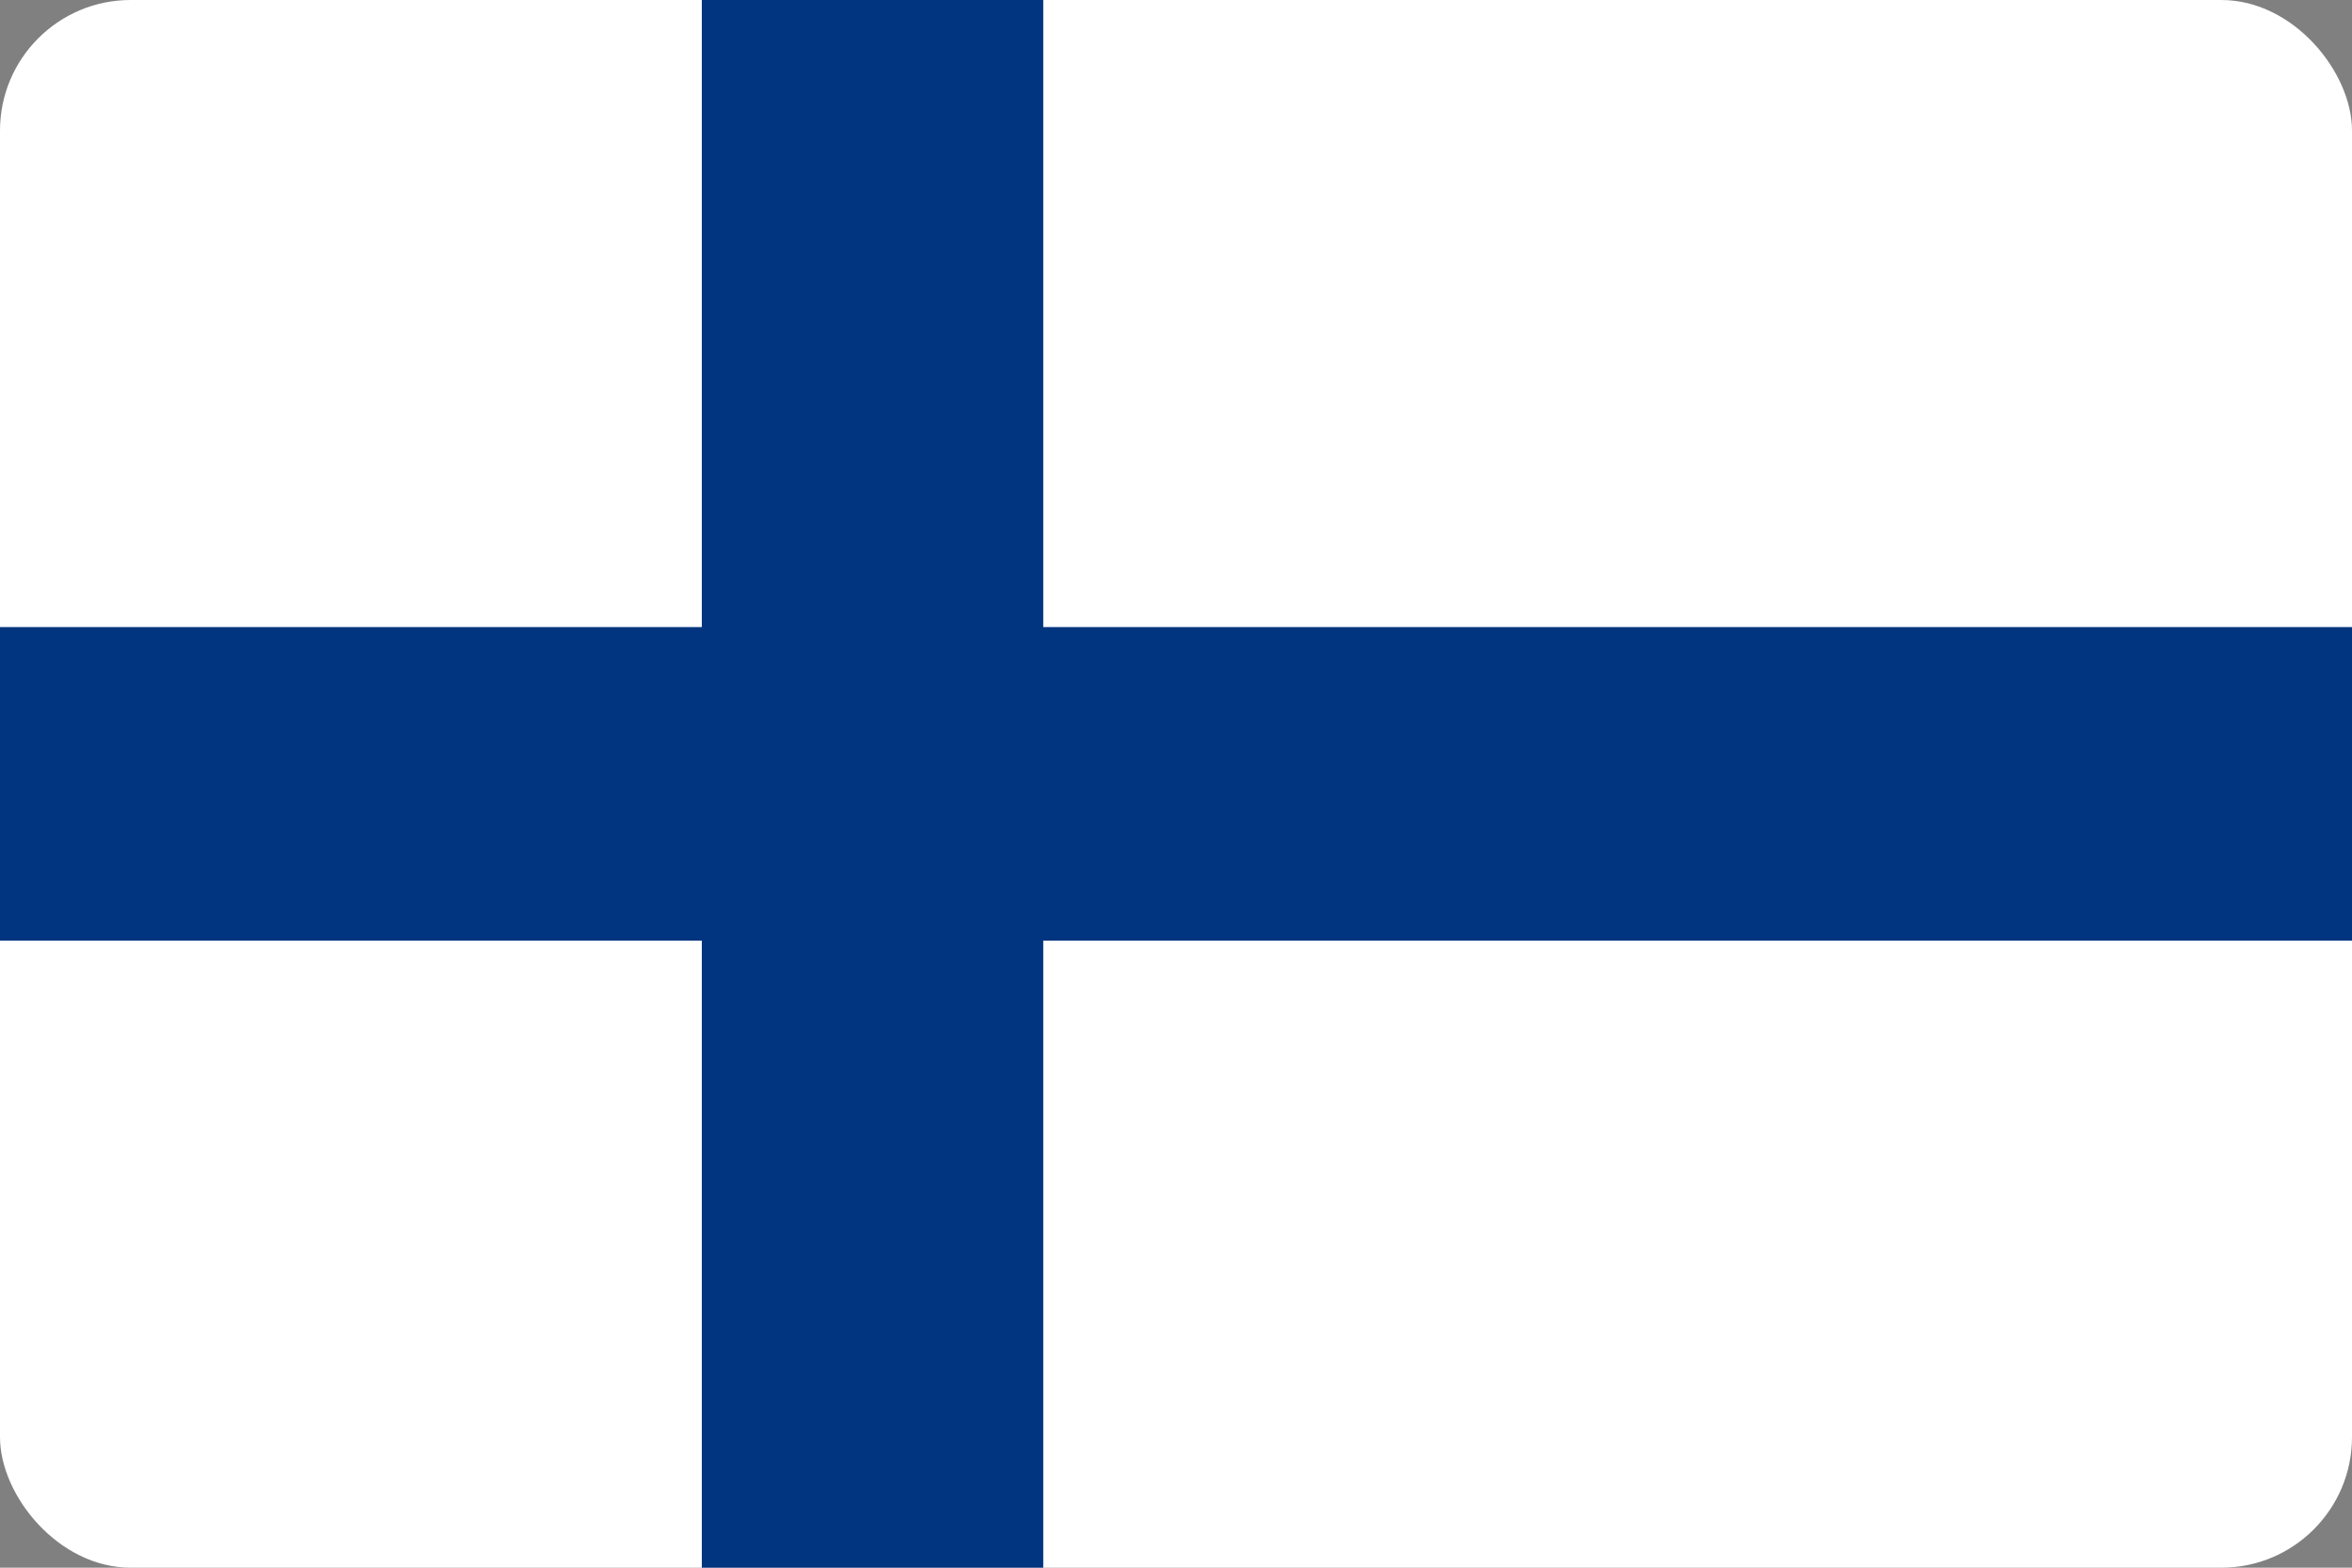 <svg width="18" height="12" viewBox="0 0 18 12" fill="none" xmlns="http://www.w3.org/2000/svg">
<rect x="0" y="0" width="18" height="12" fill="#808080" stroke="none"/>
<g clip-path="url(#clip0_2696_915)">
<path d="M-1.161 0H19.742V12H-1.161V0Z" fill="white"/>
<path d="M-1.161 4.8H5.371V0H7.984V4.8H19.742V7.2H7.984V12H5.371V7.2H-1.161V4.8Z" fill="#013580"/>
</g>
<defs>
<clipPath id="clip0_2696_915">
<rect width="18" height="12" rx="1" fill="white"/>
</clipPath>
</defs>
</svg>
